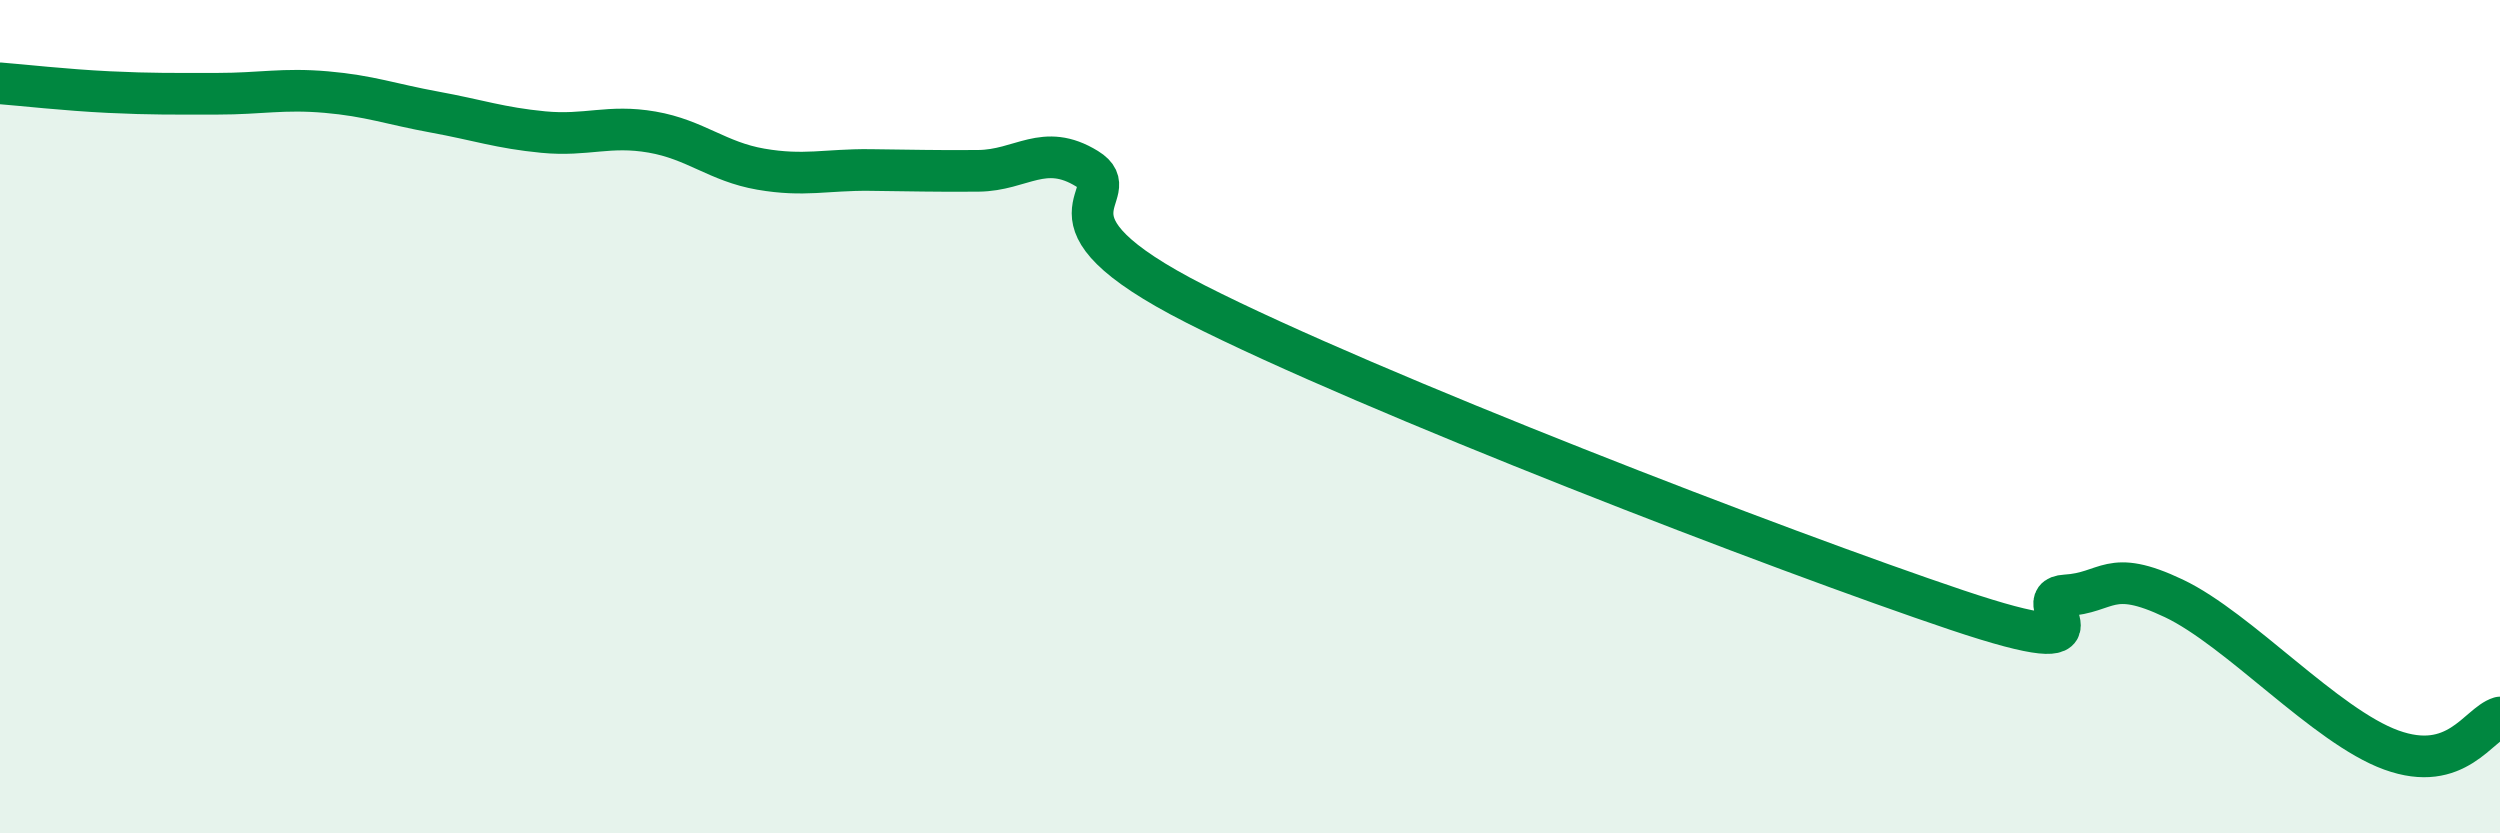 
    <svg width="60" height="20" viewBox="0 0 60 20" xmlns="http://www.w3.org/2000/svg">
      <path
        d="M 0,2 C 0.52,2.04 1.57,2.16 2.61,2.21 C 3.65,2.26 4.18,2.25 5.22,2.25 C 6.26,2.25 6.79,2.12 7.83,2.21 C 8.87,2.3 9.39,2.5 10.43,2.69 C 11.47,2.88 12,3.07 13.04,3.17 C 14.08,3.27 14.61,2.99 15.65,3.17 C 16.69,3.35 17.22,3.88 18.26,4.06 C 19.3,4.24 19.83,4.07 20.87,4.08 C 21.91,4.09 22.44,4.11 23.48,4.1 C 24.52,4.09 25.05,3.41 26.09,4.05 C 27.13,4.69 24.53,5.18 28.7,7.3 C 32.87,9.42 42.79,13.24 46.96,14.64 C 51.13,16.04 48.53,14.35 49.57,14.29 C 50.61,14.23 50.61,13.62 52.17,14.36 C 53.73,15.1 55.82,17.43 57.39,18 C 58.96,18.57 59.48,17.38 60,17.22L60 20L0 20Z"
        fill="#008740"
        opacity="0.1"
        stroke-linecap="round"
        stroke-linejoin="round"
      />
      <path
        d="M 0,2 C 0.52,2.04 1.57,2.16 2.61,2.21 C 3.65,2.26 4.18,2.25 5.22,2.25 C 6.26,2.25 6.79,2.12 7.83,2.21 C 8.87,2.3 9.39,2.5 10.43,2.69 C 11.47,2.88 12,3.07 13.04,3.17 C 14.08,3.27 14.61,2.99 15.65,3.17 C 16.69,3.35 17.22,3.88 18.26,4.06 C 19.3,4.24 19.83,4.07 20.87,4.08 C 21.91,4.09 22.44,4.11 23.48,4.1 C 24.52,4.09 25.05,3.41 26.09,4.05 C 27.13,4.69 24.53,5.18 28.7,7.3 C 32.87,9.42 42.79,13.24 46.96,14.64 C 51.13,16.04 48.53,14.35 49.57,14.29 C 50.61,14.23 50.61,13.62 52.17,14.36 C 53.73,15.1 55.82,17.43 57.39,18 C 58.96,18.57 59.48,17.38 60,17.22"
        stroke="#008740"
        stroke-width="1"
        fill="none"
        stroke-linecap="round"
        stroke-linejoin="round"
      />
    </svg>
  